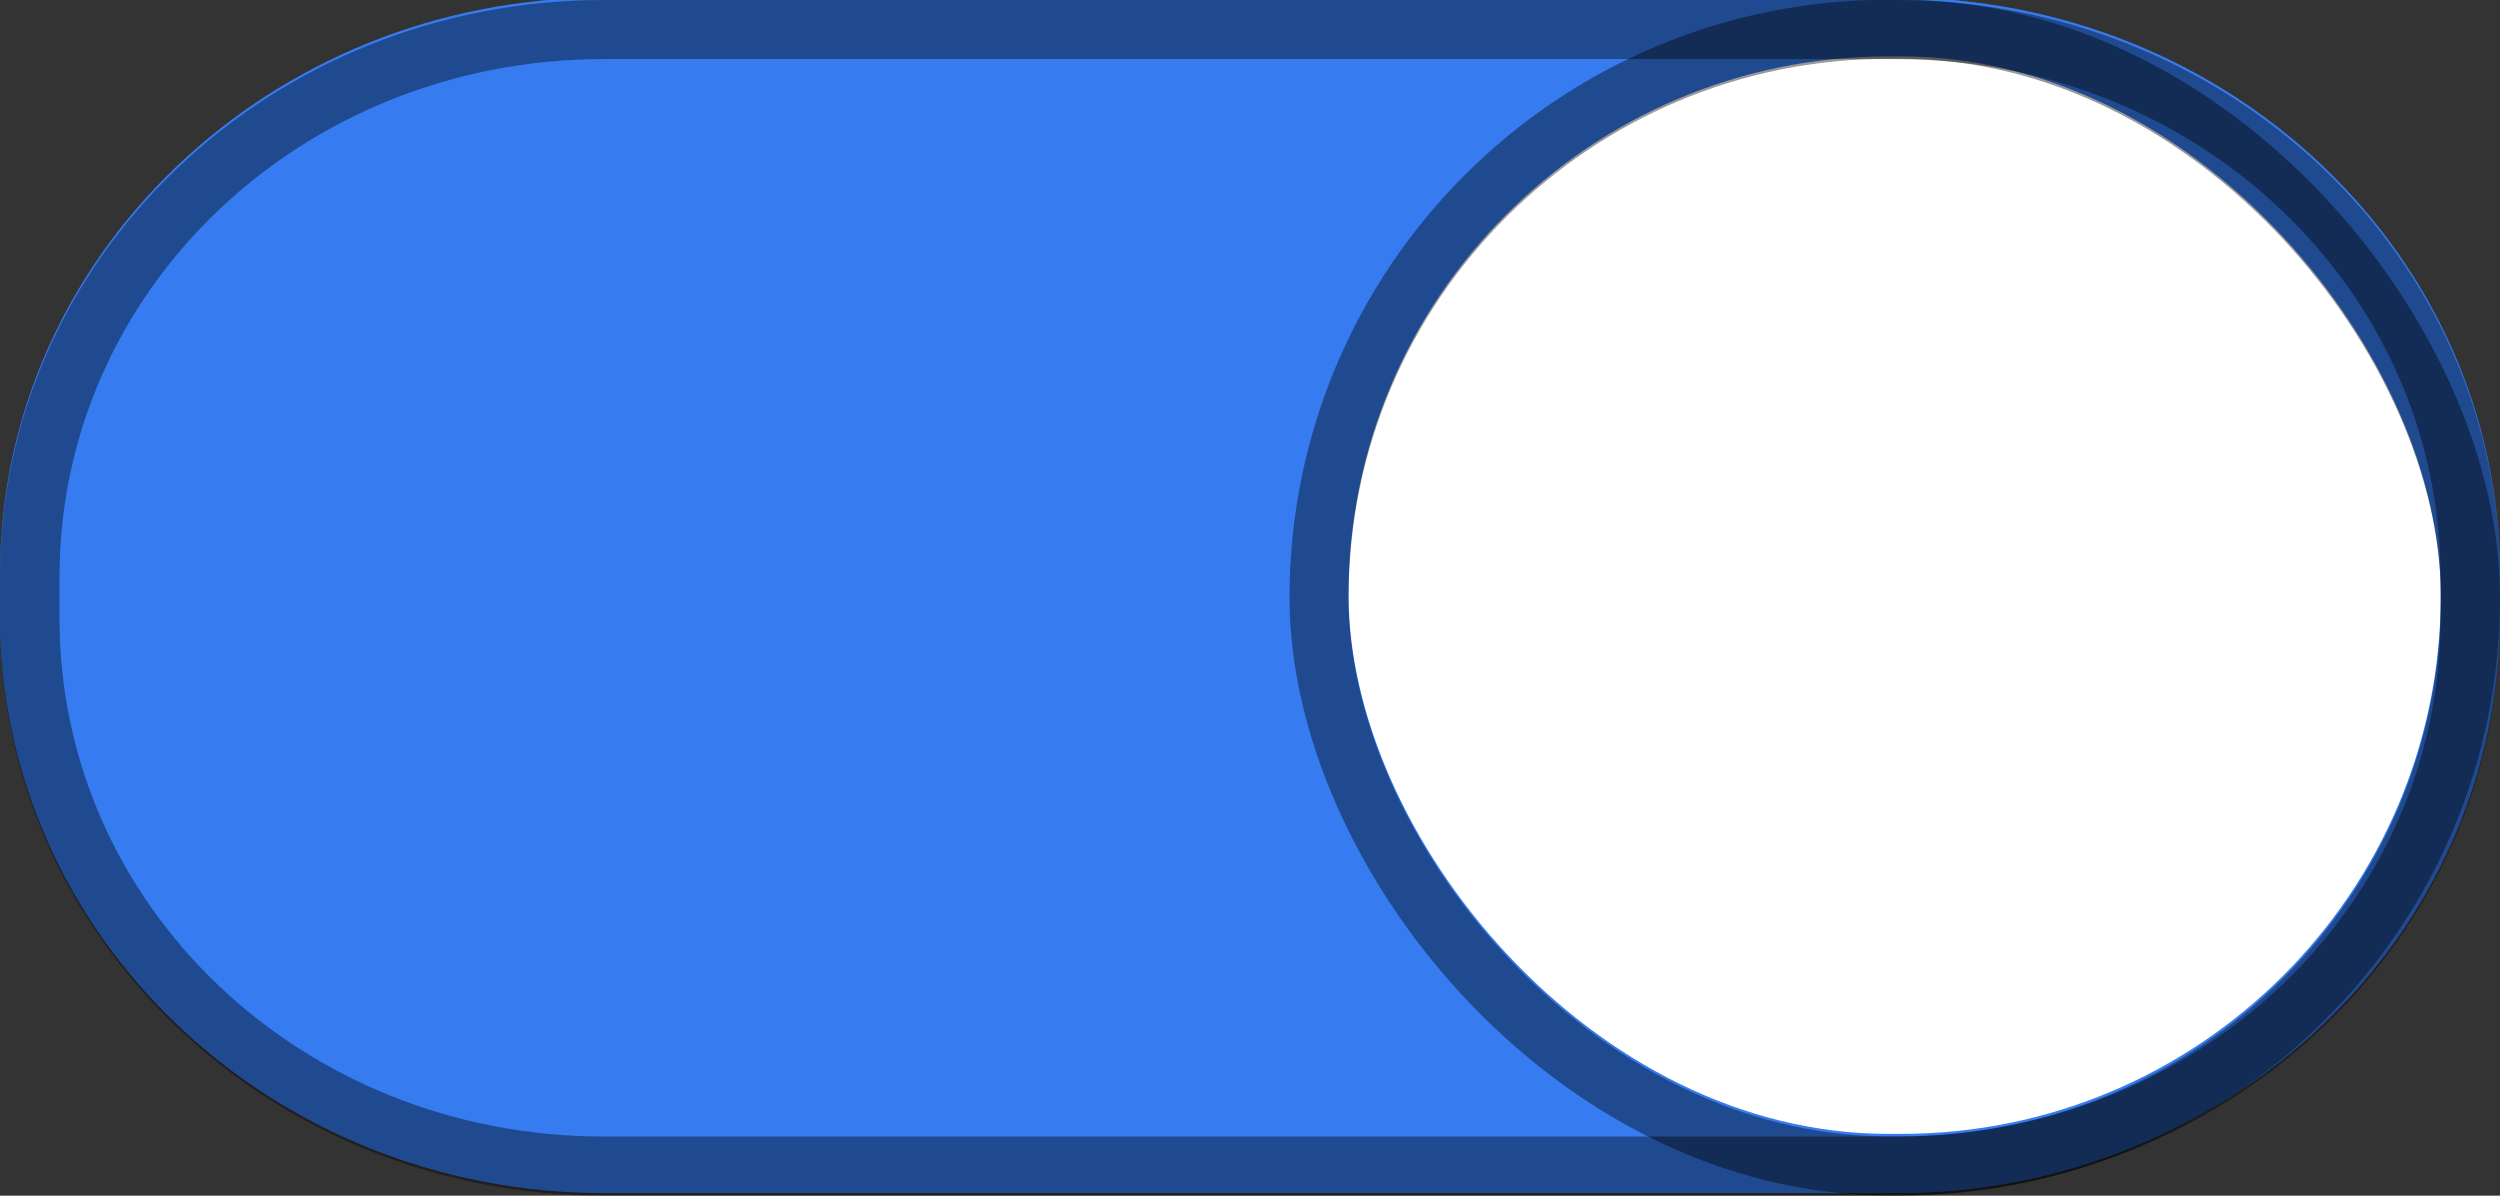 <svg width="92" height="44" version="1.1" viewBox="0 0 92 44" xmlns="http://www.w3.org/2000/svg"><rect x="0" y="0" width="92" height="44" fill="#333333" stroke="none"/><g transform="matrix(2.004 0 0 2 -.165 -582.43)"><path d="m11.171 291.17c-6.123 0-11.089 4.733-11.089 10.616v0.766c0 5.883 4.966 10.616 11.089 10.616h23.729c6.123 0 11.089-4.733 11.089-10.616v-0.766c0-5.883-4.966-10.616-11.089-10.616z" color="#000000" color-rendering="auto" dominant-baseline="auto" fill="#367bf0" image-rendering="auto" shape-rendering="auto" solid-color="#000000" stroke-width="1.004" style="font-feature-settings:normal;font-variant-alternates:normal;font-variant-caps:normal;font-variant-ligatures:normal;font-variant-numeric:normal;font-variant-position:normal;isolation:auto;mix-blend-mode:normal;paint-order:normal;shape-padding:0;text-decoration-color:#000000;text-decoration-line:none;text-decoration-style:solid;text-indent:0;text-orientation:mixed;text-transform:none;white-space:normal"/><rect x="24.303" y="291.71" width="21.143" height="20.911" rx="10.455" ry="10.455" fill="#fff" stroke="#367bf0" stroke-width="1.085" style="paint-order:normal"/></g><path d="m22.221 0c-12.27 0-22.221 9.467-22.221 21.235v1.529c0 11.769 9.952 21.235 22.221 21.235h47.558c12.27 0 22.221-9.467 22.221-21.235v-1.529c0-11.769-9.952-21.235-22.221-21.235zm0 2.174h47.558c11.138 0 20.031 8.506 20.031 19.061v1.529c0 10.556-8.893 19.061-20.031 19.061h-47.558c-11.138 0-20.031-8.506-20.031-19.061v-1.529c0-10.556 8.893-19.061 20.031-19.061z" color="#000000" color-rendering="auto" dominant-baseline="auto" image-rendering="auto" opacity=".4" shape-rendering="auto" solid-color="#000000" stroke-width="1.004" style="font-feature-settings:normal;font-variant-alternates:normal;font-variant-caps:normal;font-variant-ligatures:normal;font-variant-numeric:normal;font-variant-position:normal;isolation:auto;mix-blend-mode:normal;paint-order:normal;shape-padding:0;text-decoration-color:#000000;text-decoration-line:none;text-decoration-style:solid;text-indent:0;text-orientation:mixed;text-transform:none;white-space:normal"/><rect x="48.541" y="1.077" width="42.373" height="41.828" rx="20.953" ry="20.913" fill="none" opacity=".4" stroke="#000" stroke-width="2.173" style="paint-order:normal"/></svg>

